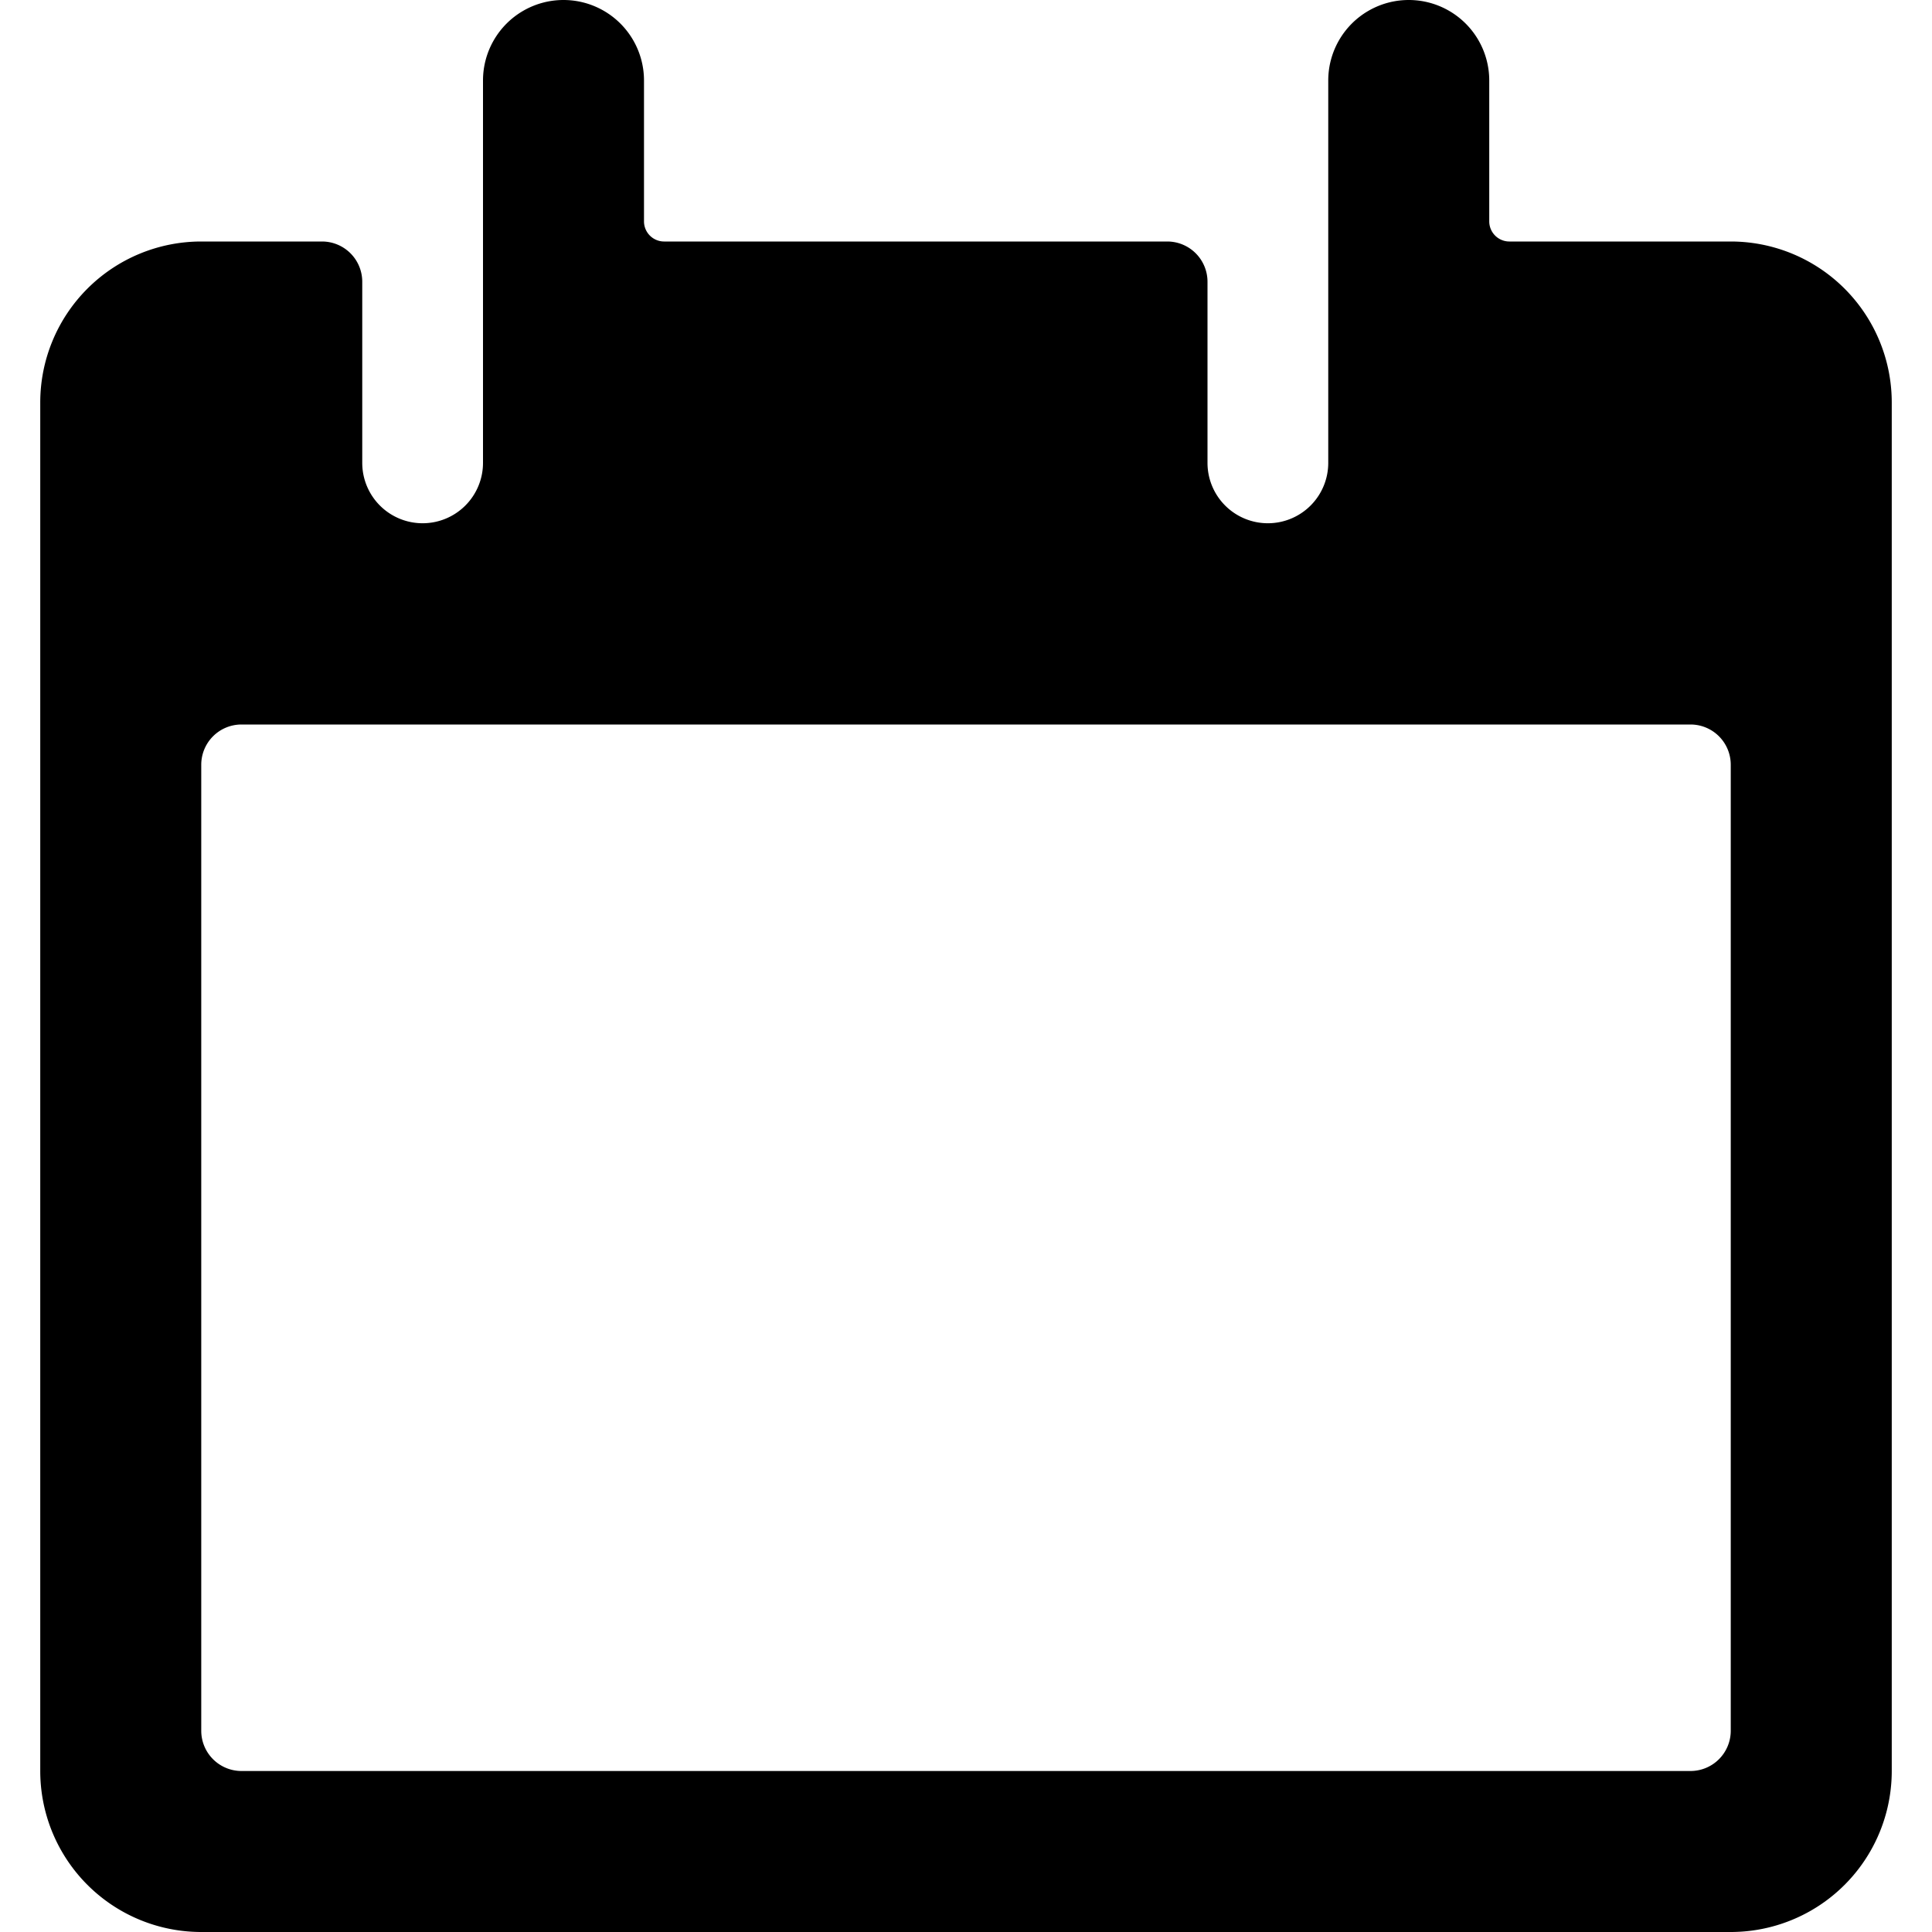 <svg xmlns="http://www.w3.org/2000/svg" viewBox="0 0 24 24"><desc>Calendar Streamline Icon: https://streamlinehq.com</desc><path fill="#000" d="M21.5 3h-2.75a.25.25 0 0 1-.25-.25V1a1 1 0 0 0-2 0v4.75a.75.75 0 0 1-.75.75.75.75 0 0 1-.75-.75V3.5a.5.5 0 0 0-.5-.5H8.25A.25.25 0 0 1 8 2.75V1a1 1 0 0 0-2 0v4.75a.75.75 0 0 1-.75.75.75.75 0 0 1-.75-.75V3.5A.5.5 0 0 0 4 3H2.5a2 2 0 0 0-2 2v17a2 2 0 0 0 2 2h19a2 2 0 0 0 2-2V5a2 2 0 0 0-2-2M21 22H3a.5.5 0 0 1-.5-.5v-12A.5.5 0 0 1 3 9h18a.5.5 0 0 1 .5.5v12a.5.5 0 0 1-.5.5"/></svg>